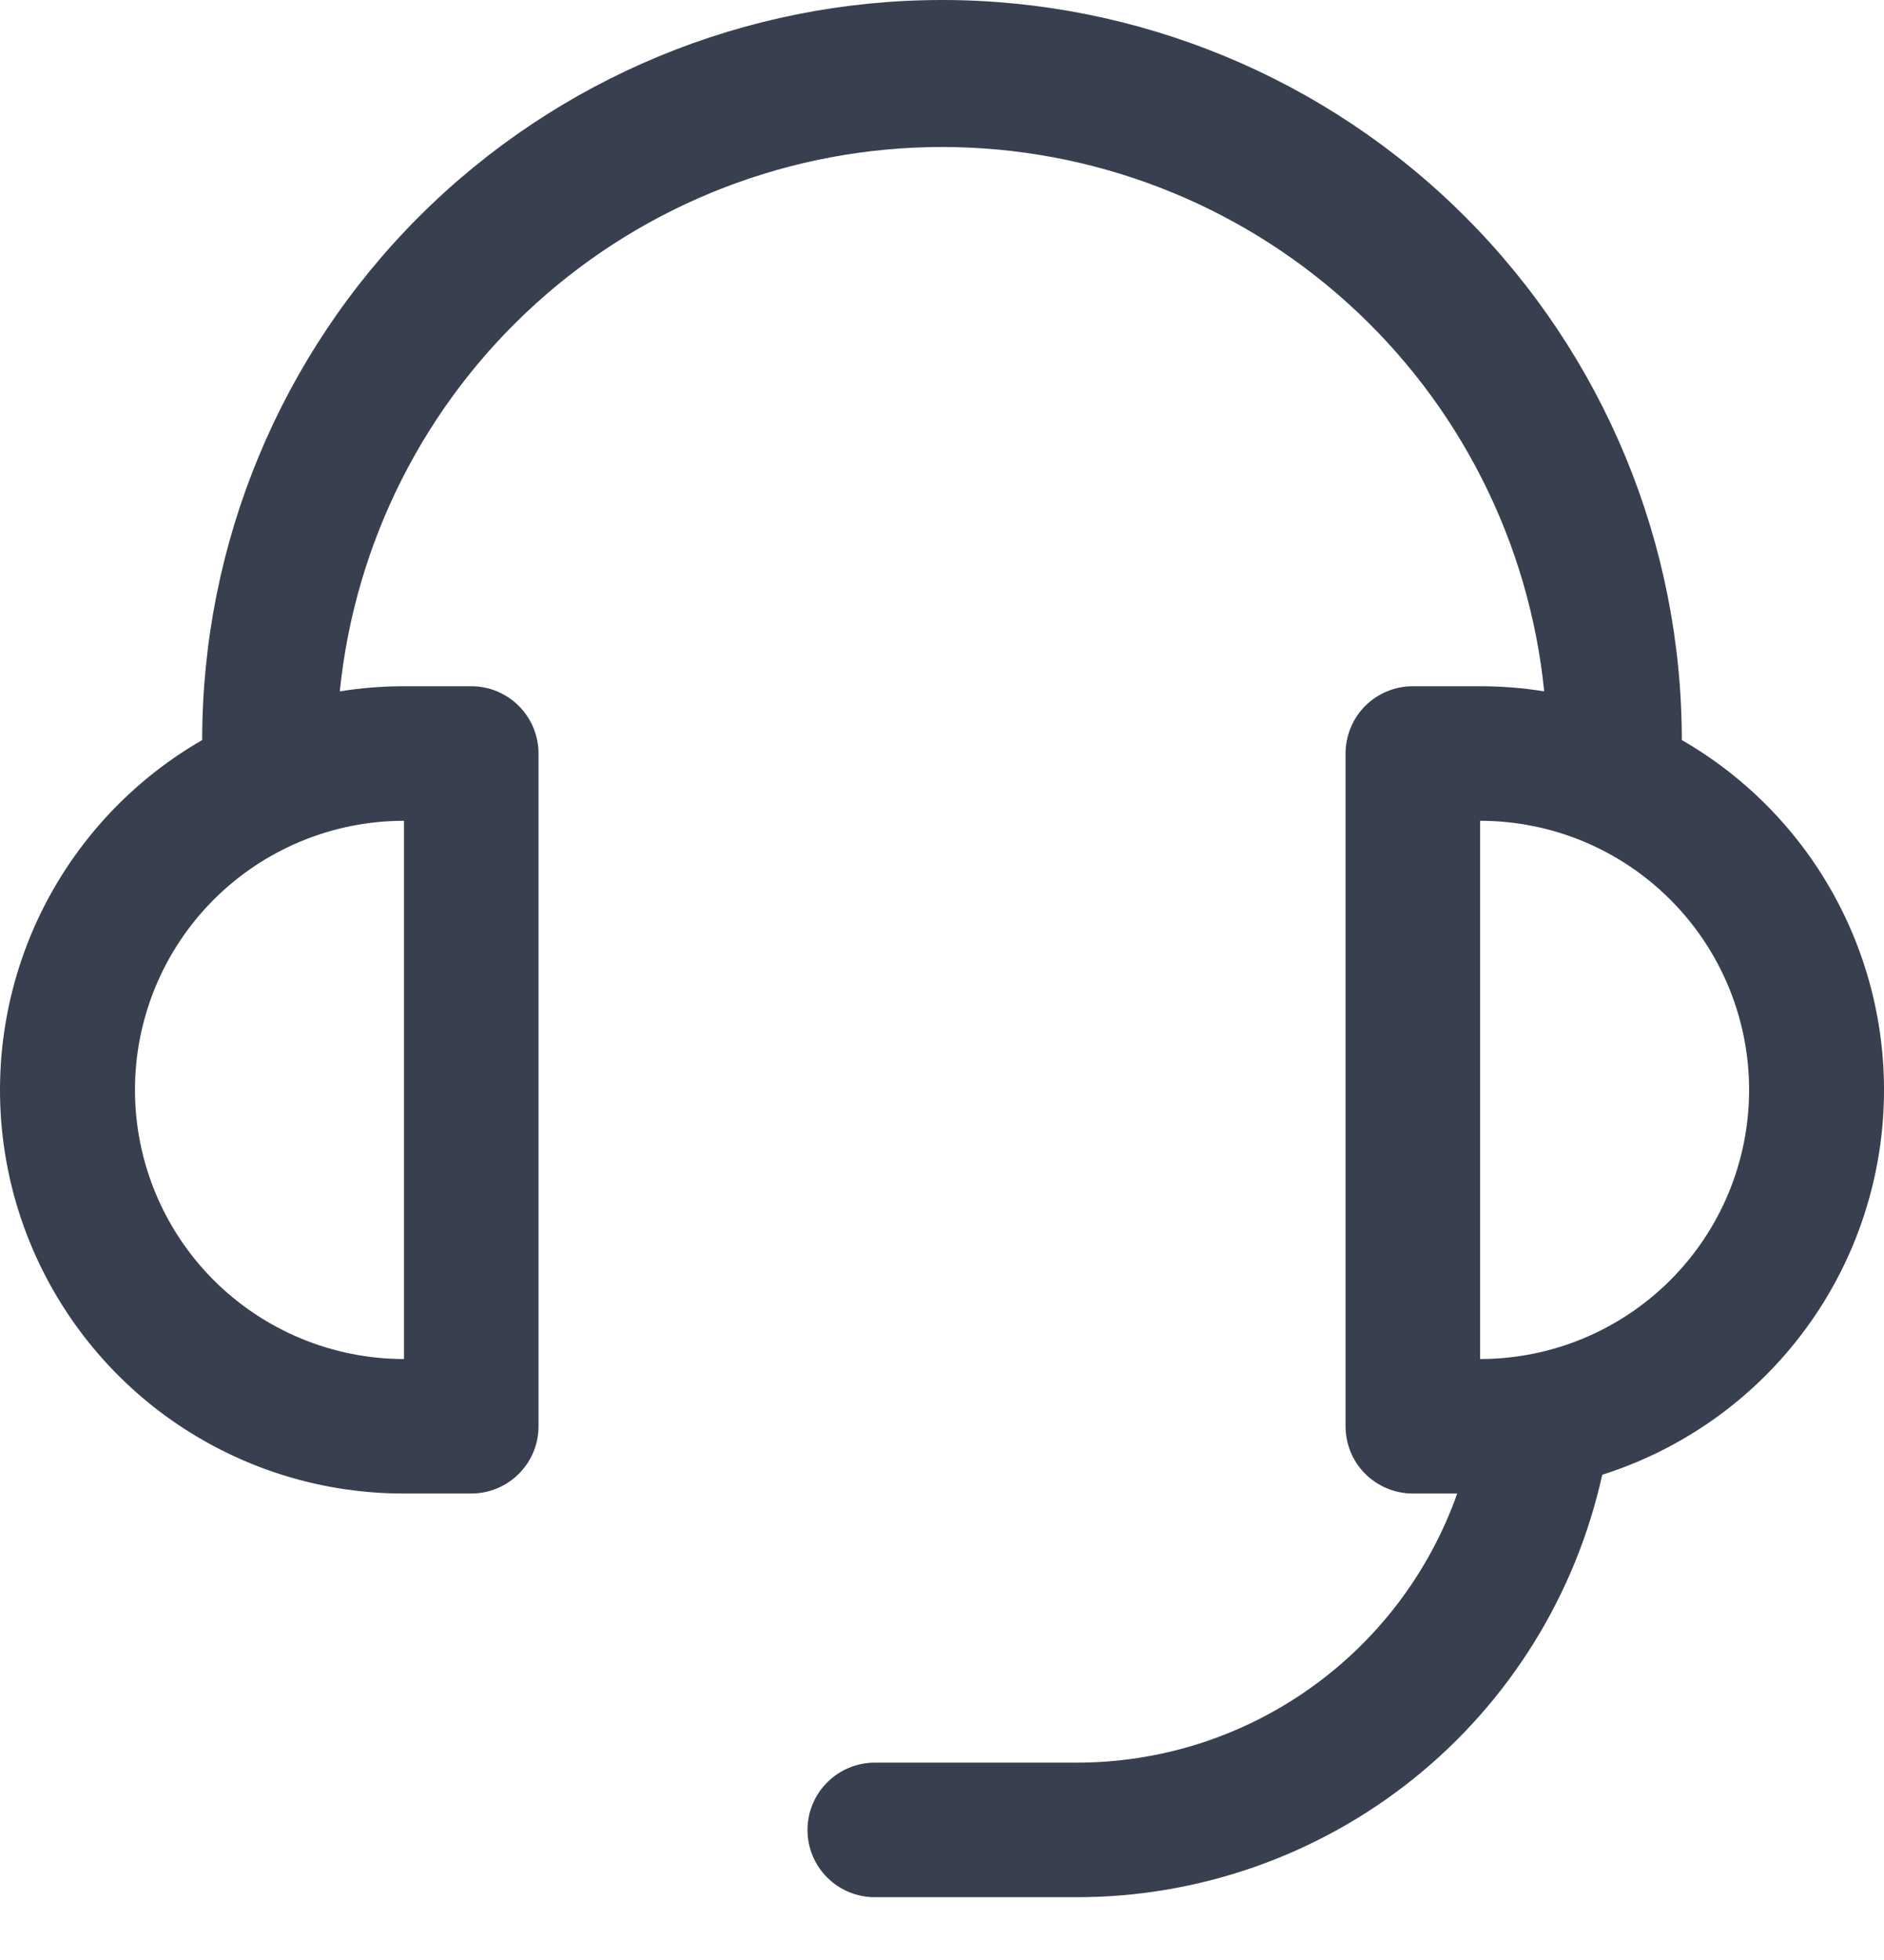<svg xmlns="http://www.w3.org/2000/svg" width="25" height="26" viewBox="0 0 25 26" fill="none"><path d="M22.317 9.817C23.218 10.336 23.948 11.105 24.419 12.031C24.89 12.958 25.081 14.001 24.969 15.035C24.857 16.068 24.447 17.046 23.788 17.85C23.13 18.654 22.252 19.249 21.261 19.563C20.91 21.152 20.028 22.574 18.76 23.593C17.491 24.612 15.912 25.168 14.285 25.167H11.608C11.371 25.167 11.144 25.073 10.977 24.906C10.809 24.738 10.715 24.512 10.715 24.275C10.715 24.038 10.809 23.811 10.977 23.644C11.144 23.476 11.371 23.382 11.608 23.382H14.285C15.393 23.383 16.474 23.04 17.378 22.4C18.283 21.761 18.967 20.857 19.337 19.812H18.747C18.511 19.812 18.284 19.718 18.116 19.551C17.949 19.384 17.855 19.157 17.855 18.92V9.996C17.855 9.759 17.949 9.532 18.116 9.364C18.284 9.197 18.511 9.103 18.747 9.103H19.64C19.929 9.103 20.213 9.126 20.491 9.171C20.291 7.191 19.362 5.357 17.886 4.023C16.409 2.688 14.49 1.95 12.5 1.95C10.511 1.95 8.592 2.688 7.115 4.023C5.639 5.357 4.71 7.191 4.509 9.171C4.791 9.126 5.076 9.103 5.361 9.103H6.253C6.49 9.103 6.717 9.197 6.884 9.364C7.052 9.532 7.146 9.759 7.146 9.996V18.92C7.146 19.157 7.052 19.384 6.884 19.551C6.717 19.718 6.49 19.812 6.253 19.812H5.361C4.181 19.814 3.034 19.425 2.097 18.708C1.161 17.99 0.488 16.983 0.182 15.843C-0.123 14.704 -0.043 13.495 0.409 12.405C0.861 11.316 1.661 10.406 2.683 9.817C2.683 7.213 3.718 4.716 5.559 2.875C7.4 1.034 9.897 0 12.5 0C15.104 0 17.601 1.034 19.442 2.875C21.283 4.716 22.317 7.213 22.317 9.817ZM5.361 10.888C4.414 10.888 3.506 11.264 2.836 11.934C2.167 12.603 1.791 13.511 1.791 14.458C1.791 15.405 2.167 16.313 2.836 16.982C3.506 17.651 4.414 18.028 5.361 18.028V10.888ZM23.21 14.458C23.21 13.511 22.834 12.603 22.164 11.934C21.495 11.264 20.587 10.888 19.64 10.888V18.028C20.587 18.028 21.495 17.651 22.164 16.982C22.834 16.313 23.21 15.405 23.21 14.458Z" fill="#383F4F"></path></svg>